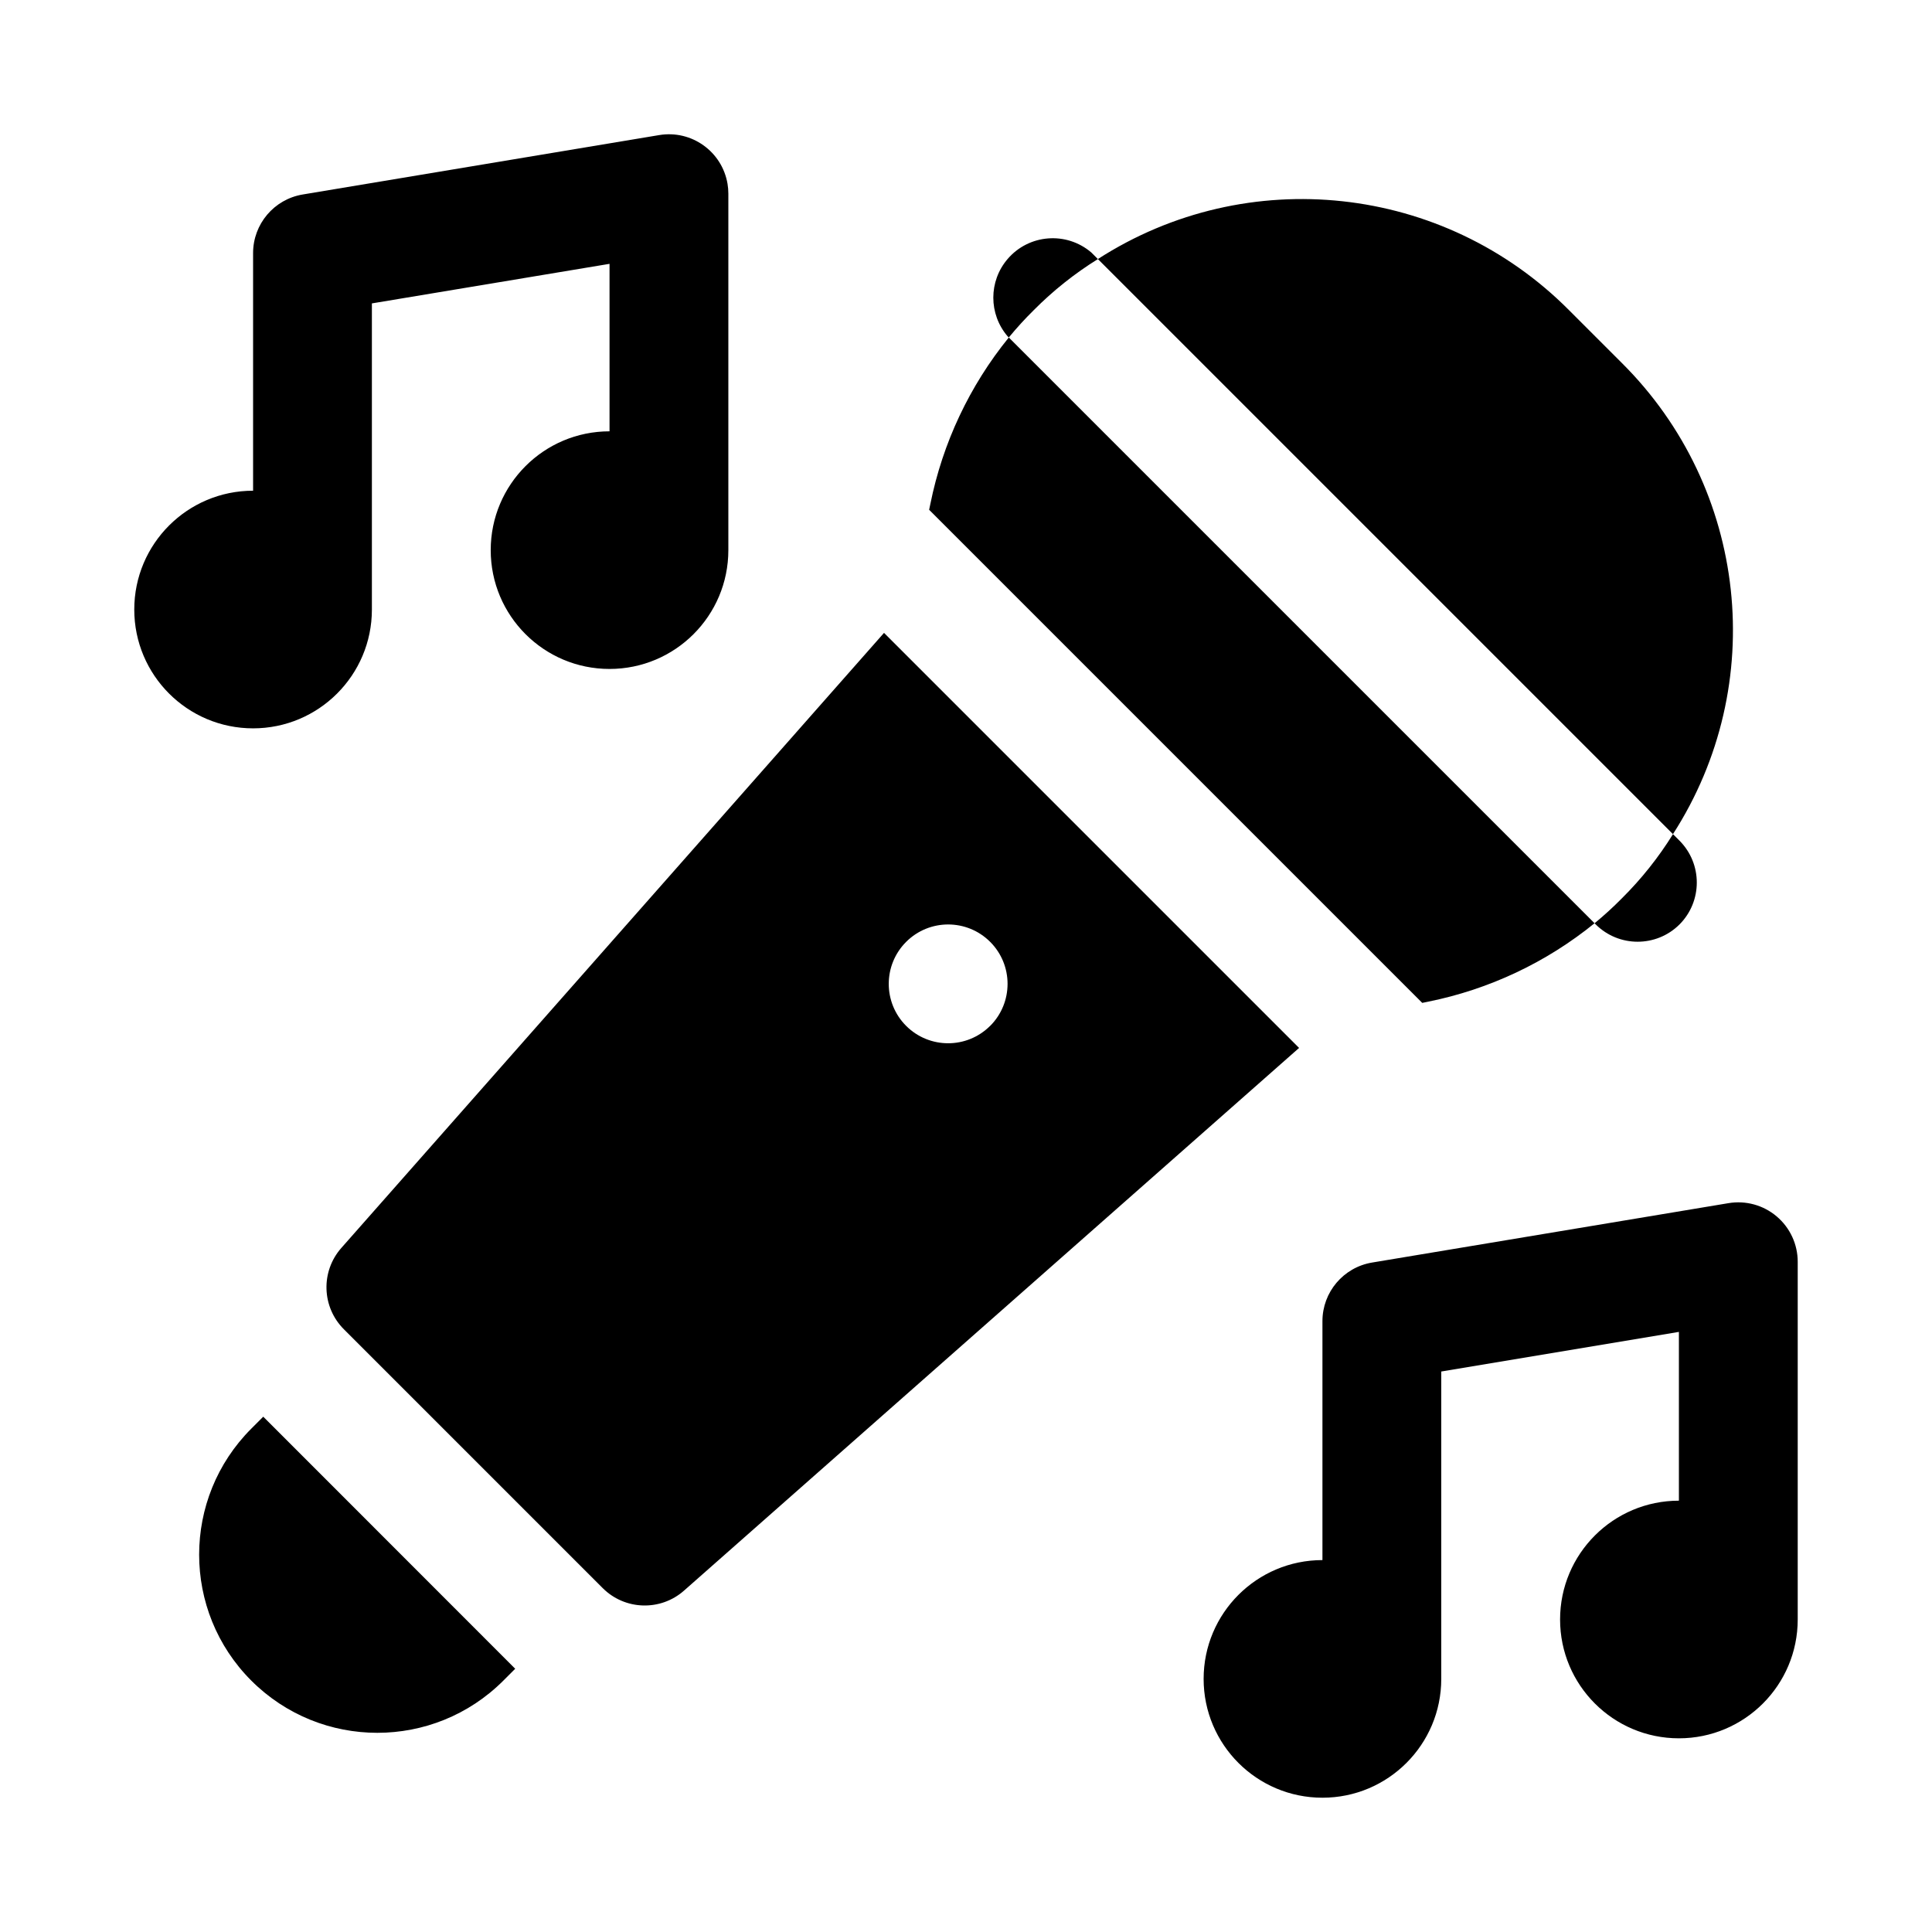 <?xml version="1.0" encoding="UTF-8"?>
<!-- Uploaded to: SVG Repo, www.svgrepo.com, Generator: SVG Repo Mixer Tools -->
<svg fill="#000000" width="800px" height="800px" version="1.1" viewBox="144 144 512 512" xmlns="http://www.w3.org/2000/svg">
 <path d="m211.07 337.02c-17.391 0-31.488-14.098-31.488-31.488s14.098-31.488 31.488-31.488v-62.977 0.004c0-7.691 5.555-14.258 13.141-15.527l94.465-15.742c8.574-1.438 16.691 4.348 18.129 12.926 0.145 0.859 0.215 1.727 0.215 2.598v94.465c0 17.391-14.098 31.488-31.488 31.488s-31.488-14.098-31.488-31.488 14.098-31.488 31.488-31.488v-44.383l-62.977 10.484v81.129c0 17.391-14.098 31.488-31.488 31.488zm403.77 129.34c-3.531-2.992-8.203-4.273-12.77-3.512l-94.465 15.742c-7.59 1.27-13.152 7.844-13.145 15.539v63.309c-17.391 0-31.488 14.098-31.488 31.488s14.098 31.488 31.488 31.488 31.488-14.098 31.488-31.488v-81.461l62.977-10.5v44.73c-17.391 0-31.488 14.098-31.488 31.488s14.098 31.488 31.488 31.488c17.391 0 31.488-14.098 31.488-31.488v-94.793c0.004-4.633-2.035-9.035-5.574-12.027zm-126.57-44.648-163 143.82c-6.234 5.504-15.676 5.207-21.555-0.676l-68.582-68.582c-5.883-5.879-6.18-15.316-0.676-21.555l143.82-163zm-81.867-5.84c6.148-6.148 6.152-16.117 0.004-22.266-6.148-6.148-16.117-6.152-22.266-0.004-6.148 6.148-6.152 16.117-0.004 22.266l0.004 0.004c6.144 6.137 16.102 6.137 22.246 0zm167.41-175.67-14.012-14.012c-33.215-33.395-85.25-39.039-124.85-13.539l152.4 152.4c25.5-39.602 19.855-91.637-13.539-124.85zm-138.86-27.551-1.73-1.73c-6.606-5.656-16.543-4.887-22.199 1.719-5.047 5.894-5.047 14.586 0 20.48l0.316 0.316c2.078-2.527 4.285-4.945 6.613-7.242 5.121-5.16 10.828-9.707 17.004-13.539zm131.62 176.02 0.316 0.316c6.141 6.106 16.059 6.106 22.199 0 6.106-6.141 6.106-16.059 0-22.199l-1.73-1.73c-3.836 6.176-8.379 11.883-13.539 17.004-2.297 2.328-4.715 4.535-7.242 6.613zm-355.97 133.93c-18.438 18.445-18.438 48.344 0 66.785 18.445 18.438 48.344 18.438 66.785 0l3.148-3.148-66.77-66.801zm311.89-113.15c16.16-3.258 31.285-10.391 44.082-20.781l-155.23-155.23c-10.391 12.797-17.523 27.926-20.781 44.082l-0.332 1.574 130.68 130.68z"/>
</svg>